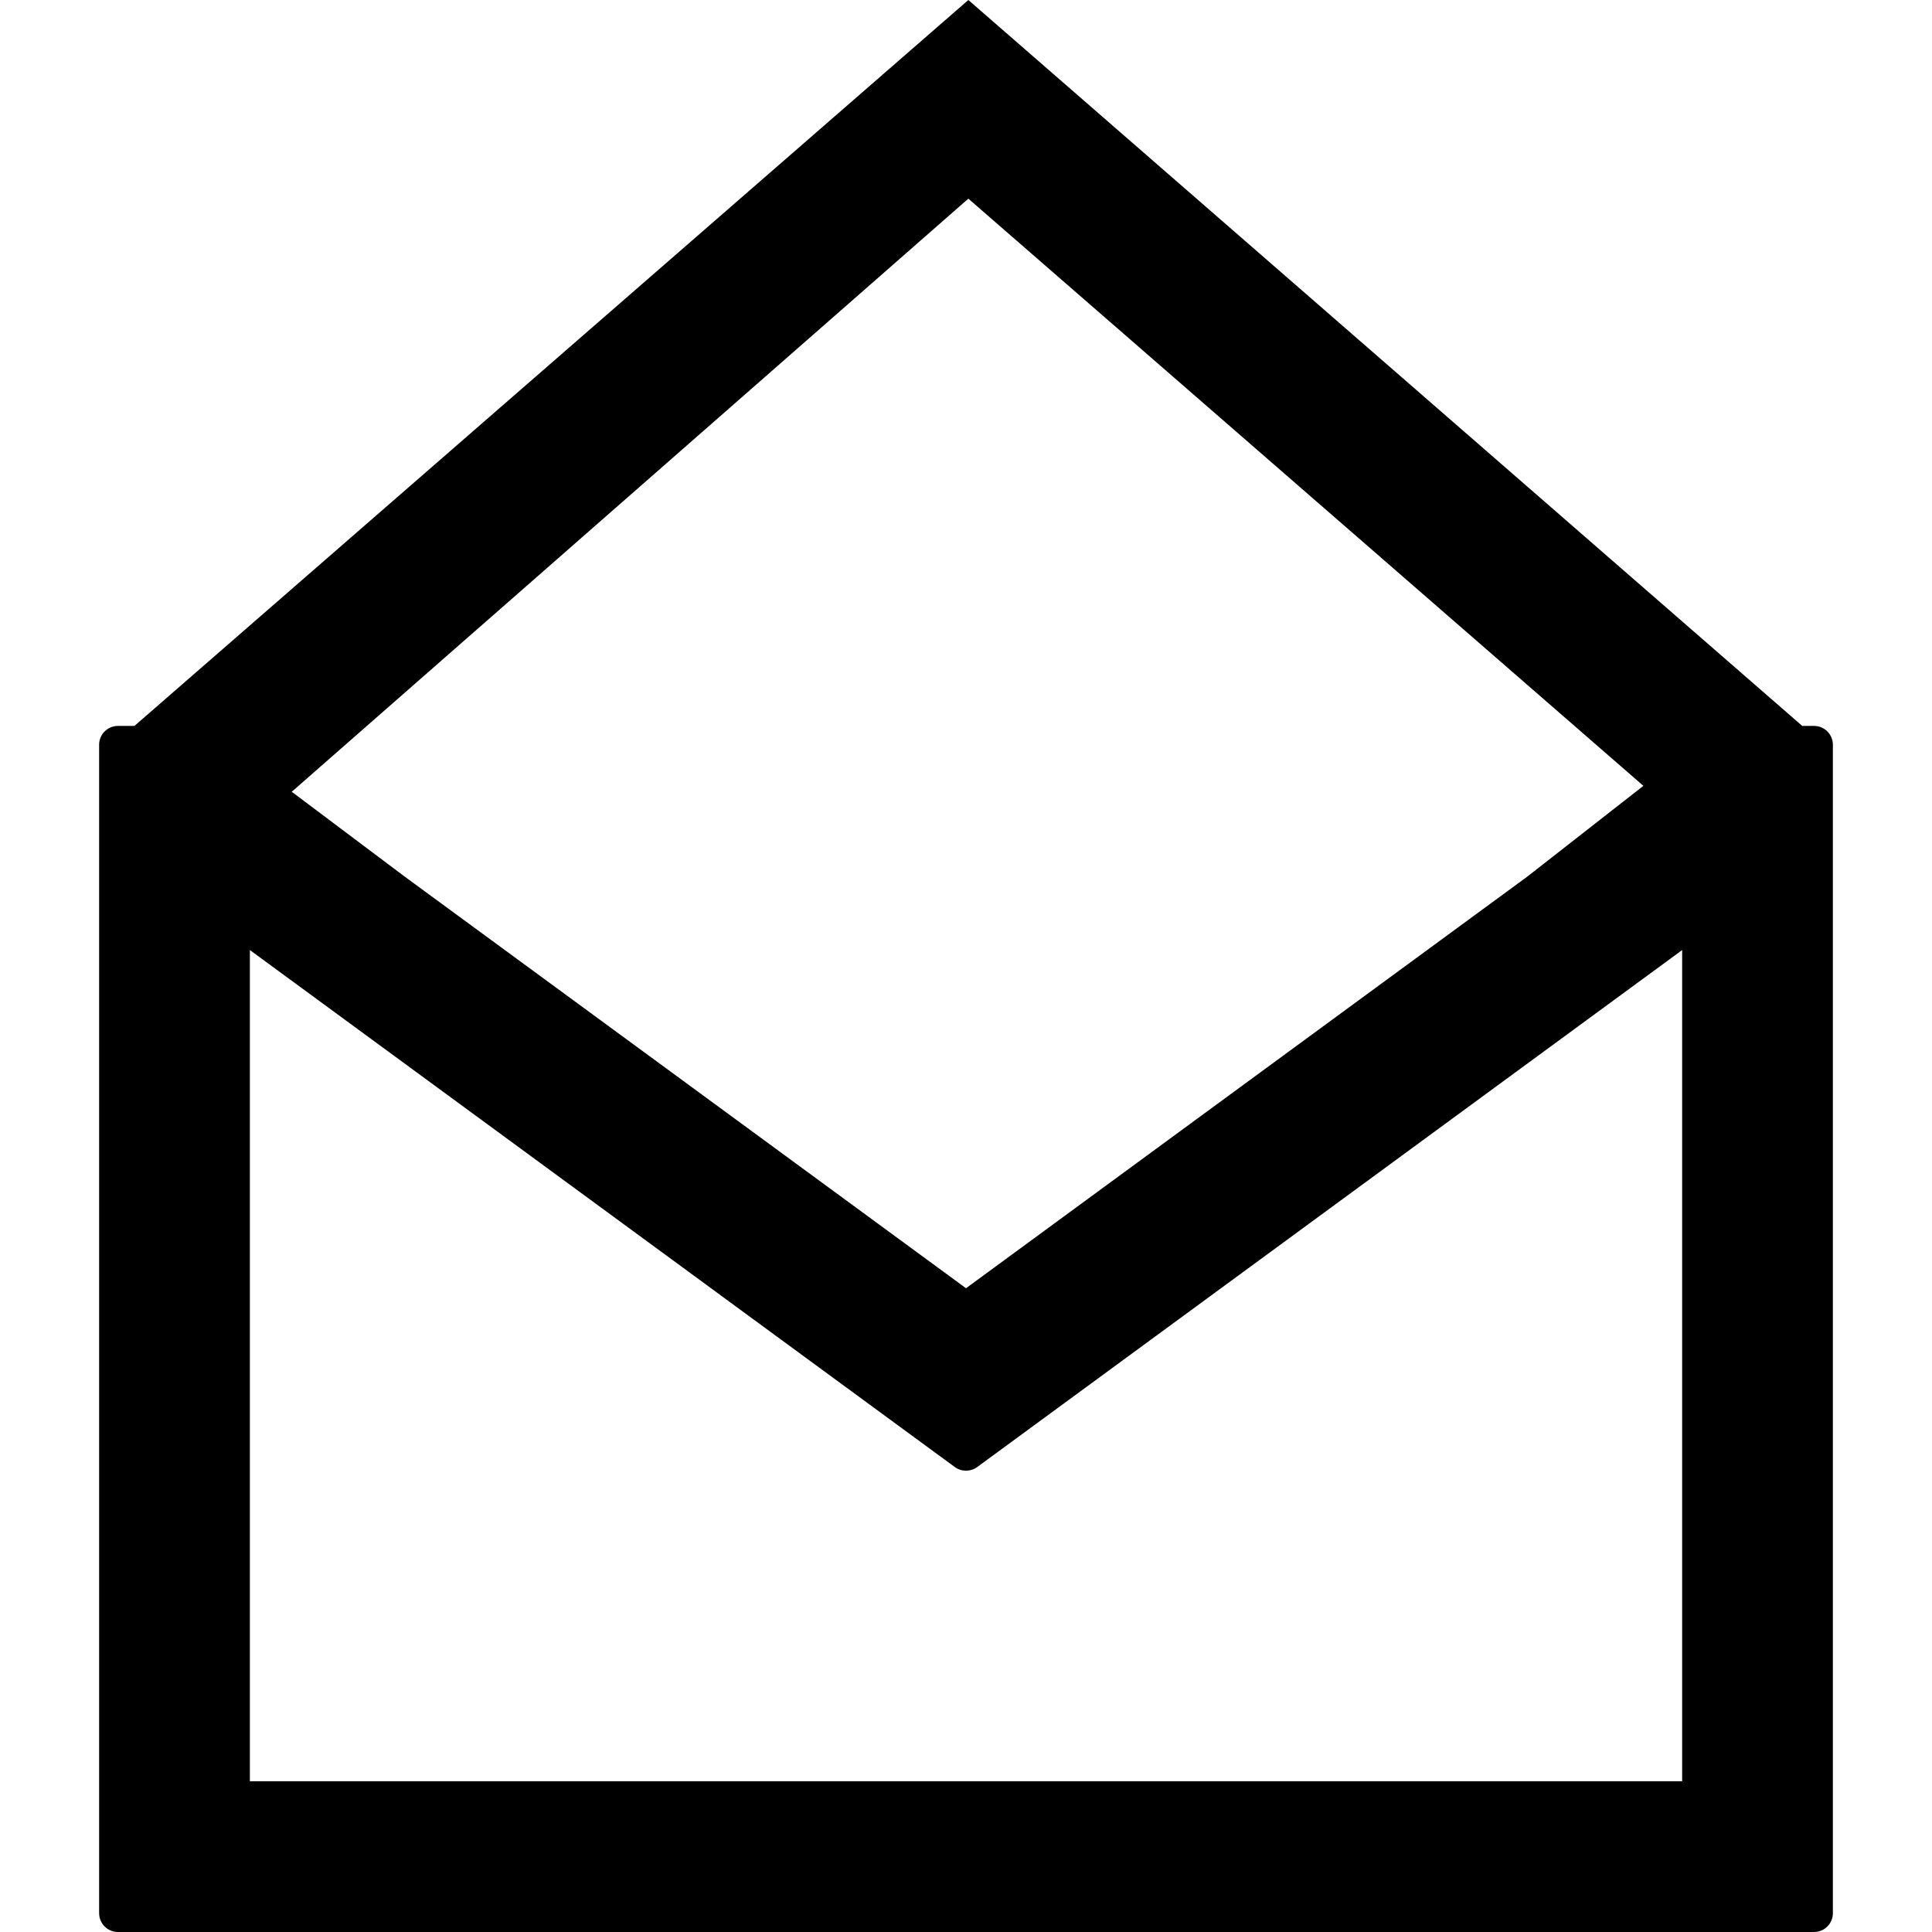 <?xml version="1.0"?>
 <!-- Generator: Adobe Illustrator 16.0.0, SVG Export Plug-In . SVG Version: 6.00 Build 0) --> <svg version="1.1" id="Capa_1" xmlns="http://www.w3.org/2000/svg" xmlns:xlink="http://www.w3.org/1999/xlink" x="0px" y="0px" width="468.203" height="468.203" viewBox="0 0 468.203 468.203" style="enable-background:new 0 0 468.203 468.203;" xml:space="preserve"> <g> <path d="M439.618,175.919h-2.86L234.672,0L32.585,175.919h-4.001c-2.518,0-4.563,2.045-4.563,4.569v283.146 c0,2.523,2.045,4.568,4.563,4.568h411.034c2.519,0,4.563-2.045,4.563-4.568V180.488 C444.182,177.964,442.137,175.919,439.618,175.919z M234.672,48.146l163.589,142.298l-28.152,22.006l-136.007,99.744L98.092,212.45 l-27.388-20.572L234.672,48.146z M407.647,431.675H60.556V230.236l170.848,125.296c1.613,1.171,3.789,1.171,5.405,0 l170.845-125.296v201.439H407.647z"></path> </g> <g> </g> <g> </g> <g> </g> <g> </g> <g> </g> <g> </g> <g> </g> <g> </g> <g> </g> <g> </g> <g> </g> <g> </g> <g> </g> <g> </g> <g> </g> </svg> 